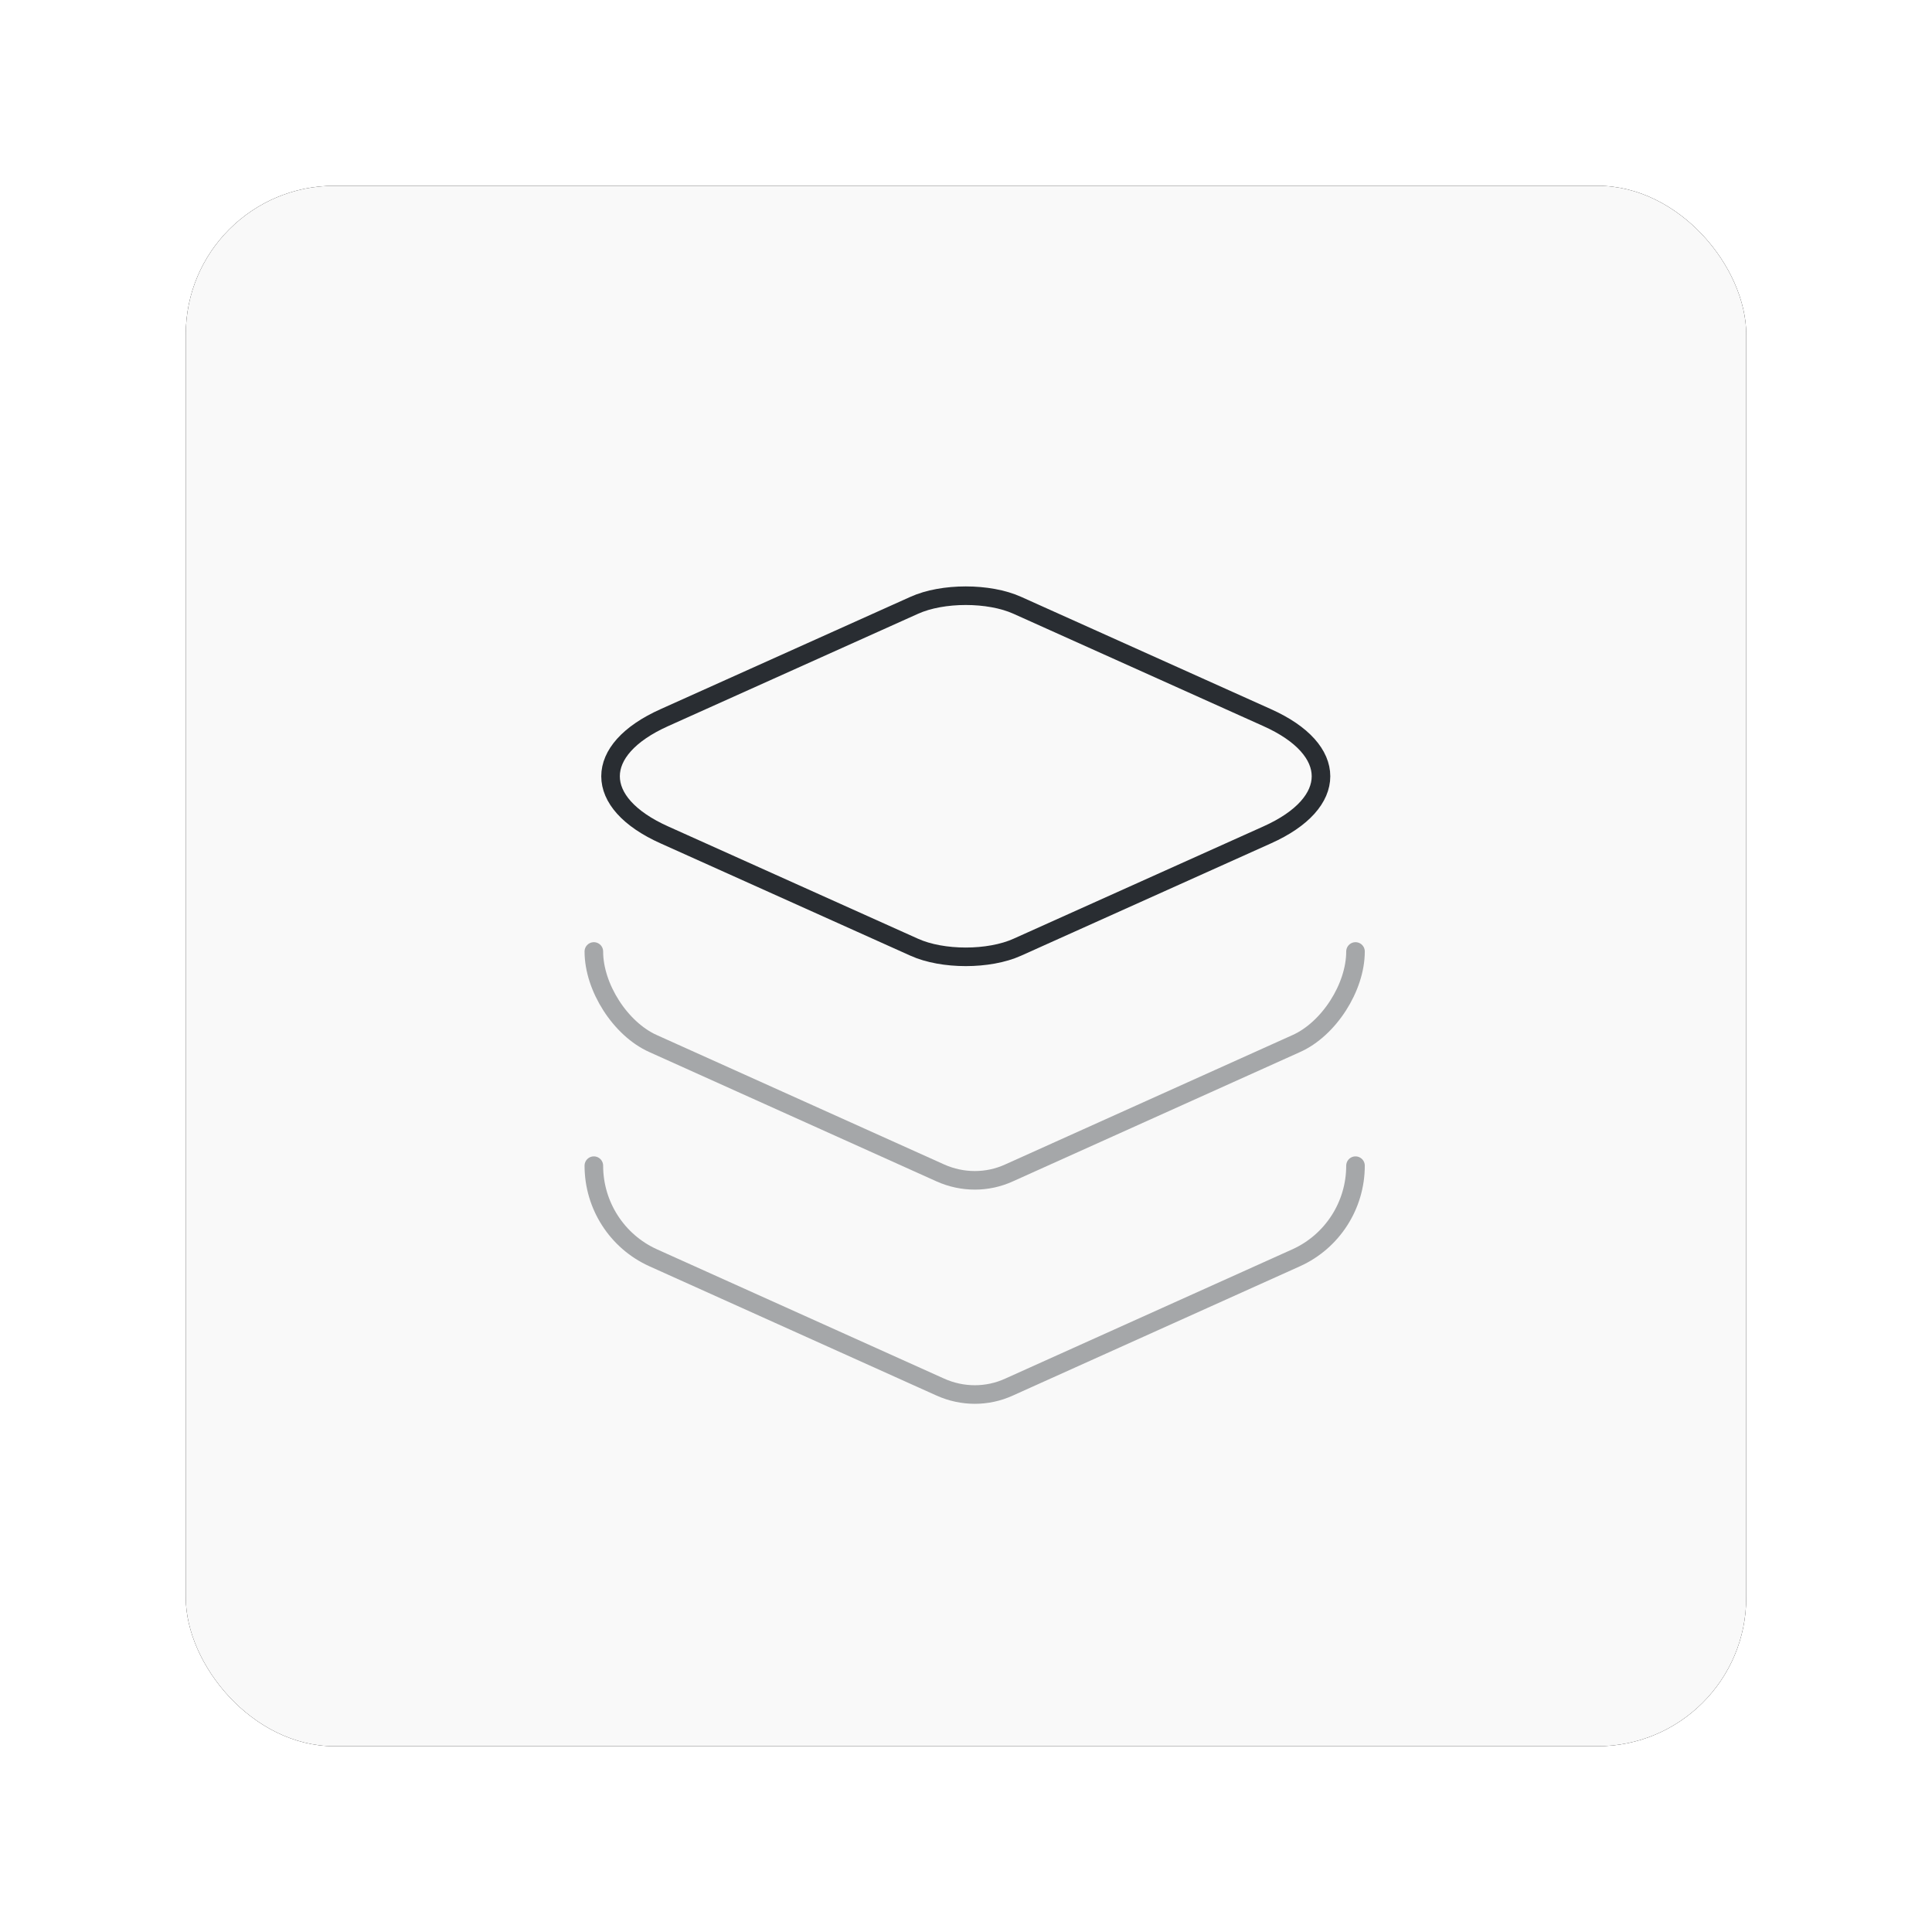 <?xml version="1.0" encoding="UTF-8"?>
<svg width="104px" height="104px" viewBox="0 0 104 104" version="1.1" xmlns="http://www.w3.org/2000/svg" xmlns:xlink="http://www.w3.org/1999/xlink">
    <title>Group 32</title>
    <defs>
        <rect id="path-1" x="0" y="0" width="84" height="84" rx="8"></rect>
        <filter x="-17.9%" y="-17.9%" width="135.7%" height="135.7%" filterUnits="objectBoundingBox" id="filter-2">
            <feOffset dx="0" dy="0" in="SourceAlpha" result="shadowOffsetOuter1"></feOffset>
            <feGaussianBlur stdDeviation="5" in="shadowOffsetOuter1" result="shadowBlurOuter1"></feGaussianBlur>
            <feColorMatrix values="0 0 0 0 0   0 0 0 0 0   0 0 0 0 0  0 0 0 0.254 0" type="matrix" in="shadowBlurOuter1"></feColorMatrix>
        </filter>
    </defs>
    <g id="FInal-" stroke="none" strokeWidth="1" fill="none" fill-rule="evenodd">
        <g id="SP" transform="translate(-222, -3478)">
            <g id="Group-32" transform="translate(232, 3488)">
                <g id="Rectangle">
                    <use fill="black" fill-opacity="1" filter="url(#filter-2)" xlink:href="#path-1"></use>
                    <use fill="#F9F9F9" fill-rule="evenodd" xlink:href="#path-1"></use>
                </g>
                <g id="layer-svgrepo-com" transform="translate(21.967, 22.067)" stroke="#292D32" stroke-linecap="round" strokeLinejoin="round" strokeWidth="3.459">
                    <path d="M22.799,0.519 L36.238,6.56 C40.111,8.29 40.111,11.149 36.238,12.879 L22.799,18.92 C21.273,19.612 18.768,19.612 17.242,18.92 L3.803,12.879 C-0.069,11.149 -0.069,8.29 3.803,6.56 L17.242,0.519 C18.768,-0.173 21.273,-0.173 22.799,0.519 Z" id="Path"></path>
                    <path d="M0,19.151 C0,21.088 1.435,23.325 3.189,24.109 L18.655,31.073 C19.839,31.603 21.183,31.603 22.345,31.073 L37.811,24.109 C39.565,23.325 41,21.088 41,19.151" id="Path" opacity="0.4"></path>
                    <path d="M0,30.681 C0,32.825 1.253,34.762 3.189,35.638 L18.655,42.602 C19.839,43.133 21.183,43.133 22.345,42.602 L37.811,35.638 C39.747,34.762 41,32.825 41,30.681" id="Path" opacity="0.4"></path>
                </g>
            </g>
        </g>
    </g>
</svg>
